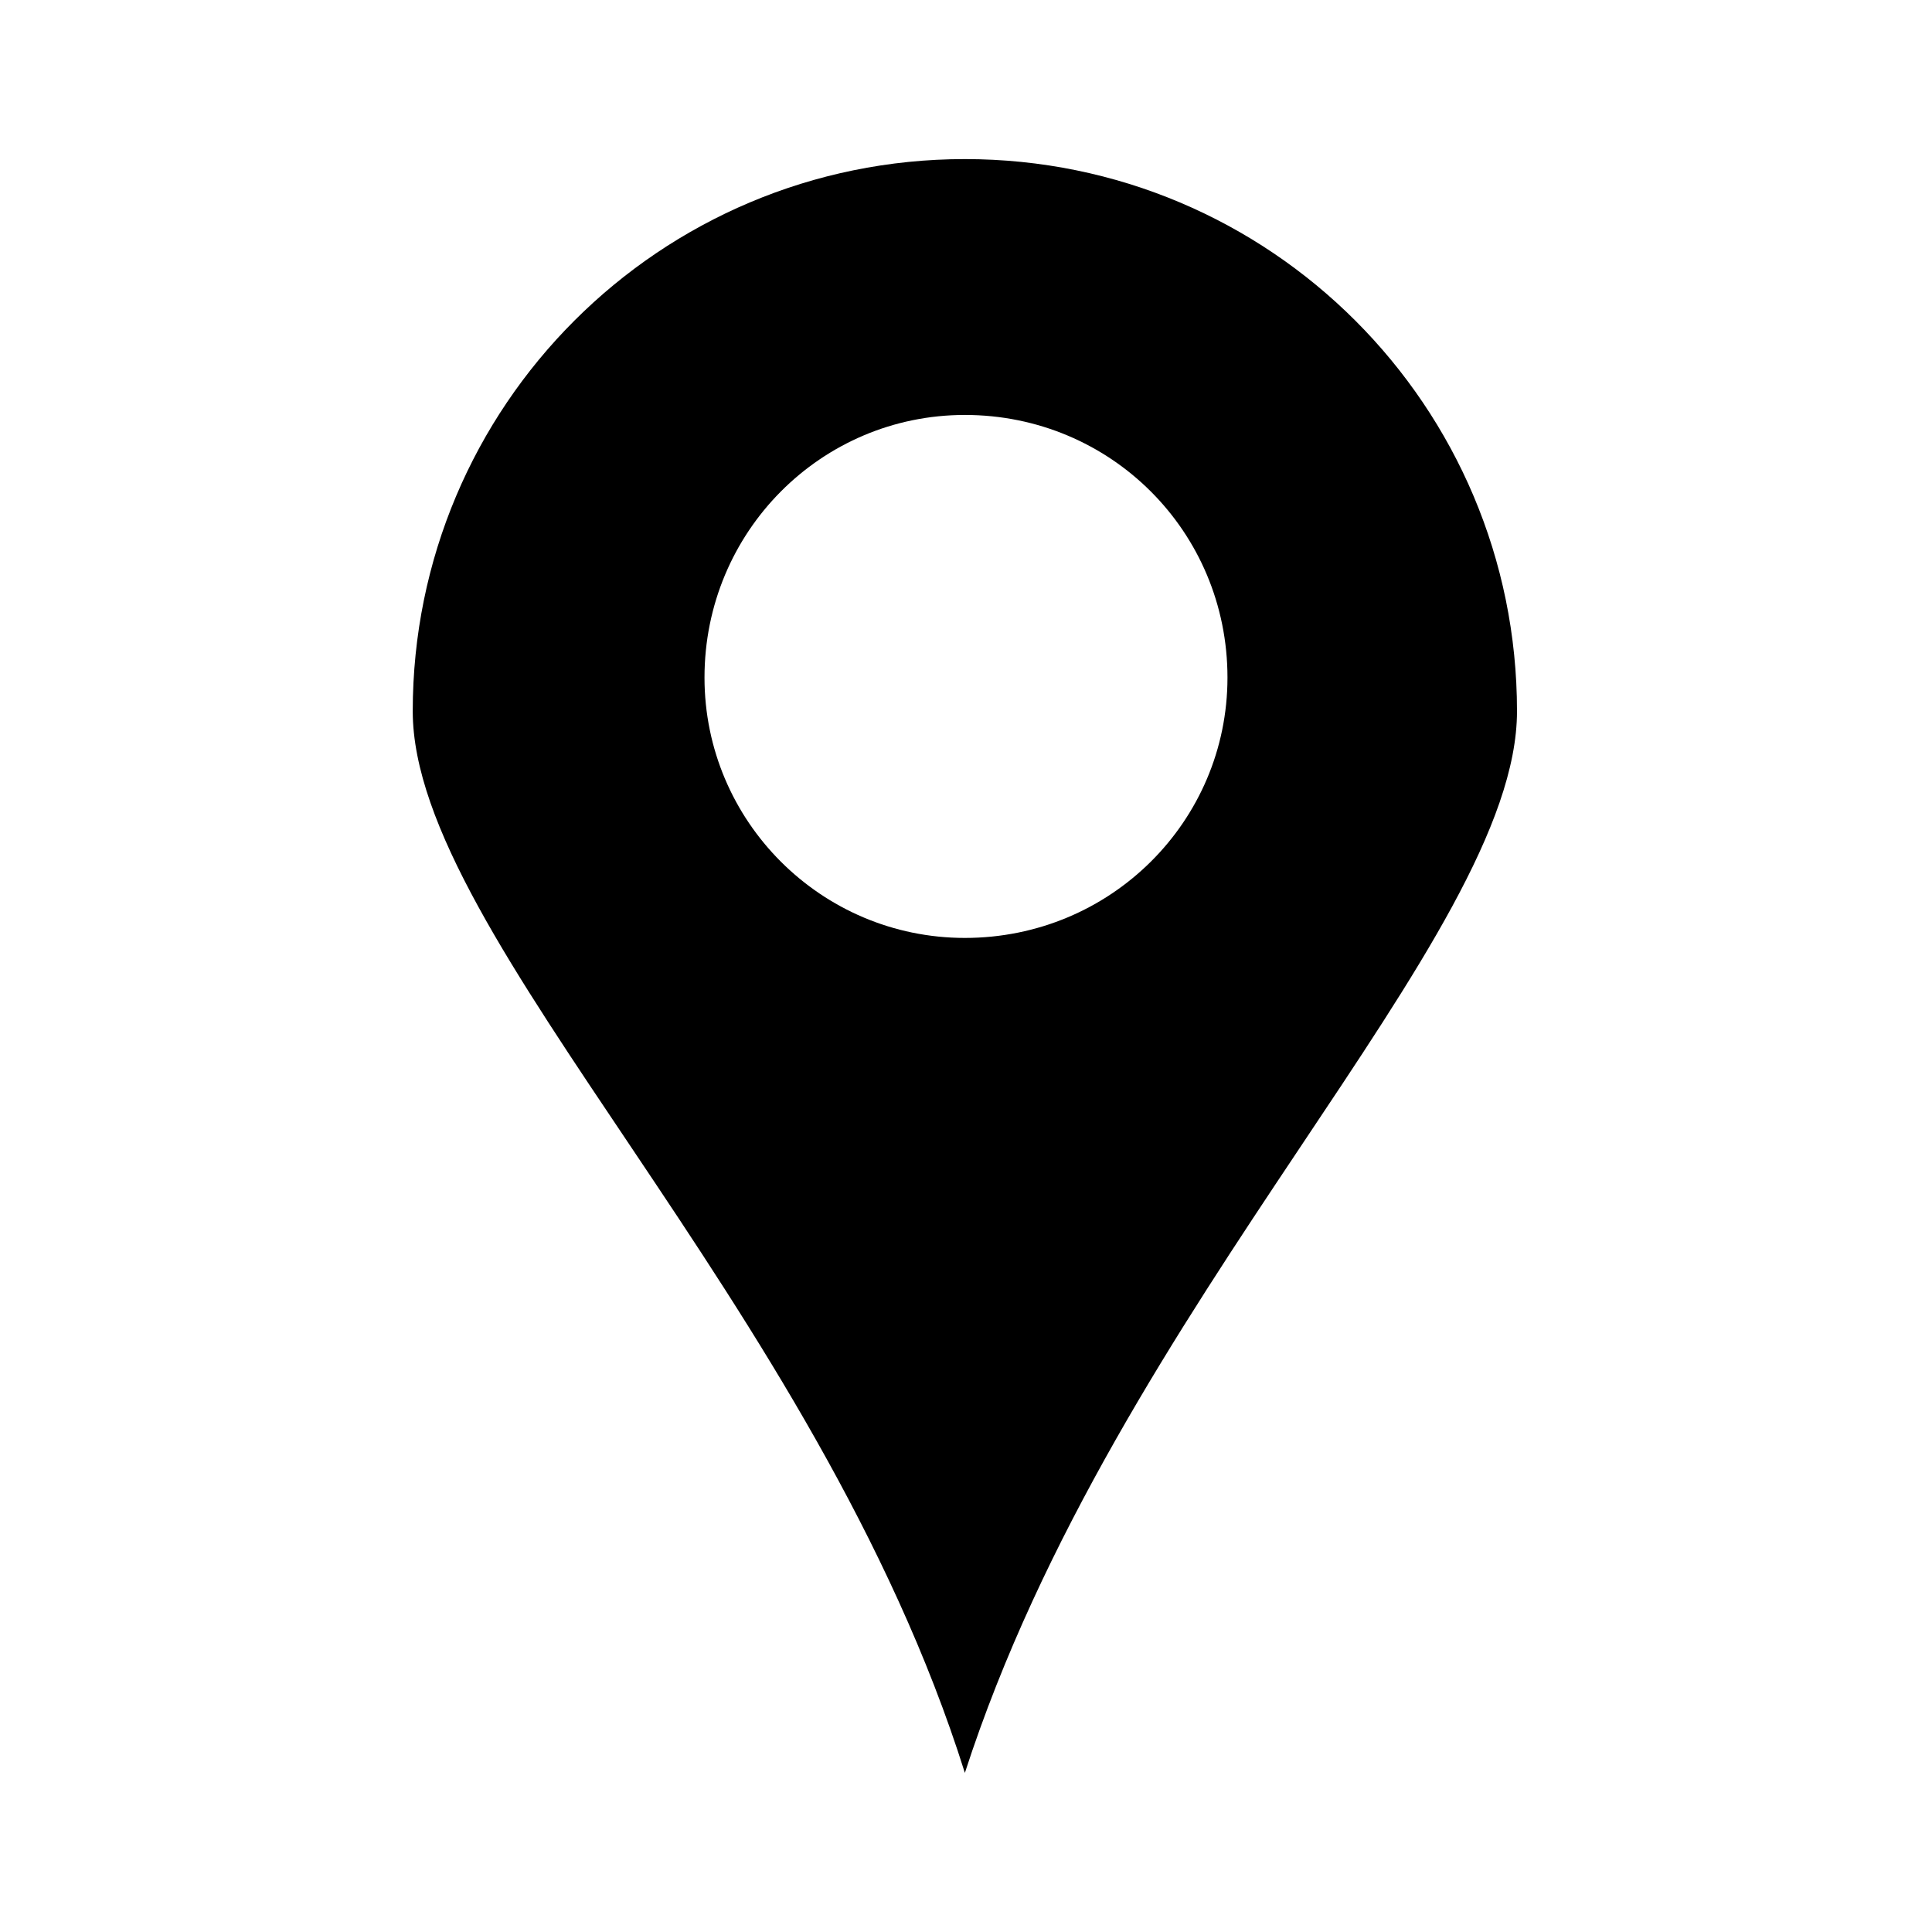 <?xml version="1.0" encoding="UTF-8"?>
<!-- The Best Svg Icon site in the world: iconSvg.co, Visit us! https://iconsvg.co -->
<svg fill="#000000" width="800px" height="800px" version="1.1" viewBox="144 144 512 512" xmlns="http://www.w3.org/2000/svg">
 <path d="m399.7 186.16c80.895 0 146.32 65.43 146.32 146.32 0 60.078-105.88 156.44-146.32 281.35-39.258-124.91-146.32-221.27-146.32-281.35 0-80.895 65.43-146.32 146.32-146.32zm0 206.4c38.664 0 69.594-30.93 69.594-69 0-38.664-30.93-69.594-69.594-69.594-38.066 0-69 30.93-69 69.594 0 38.066 30.93 69 69 69z"/>
</svg>